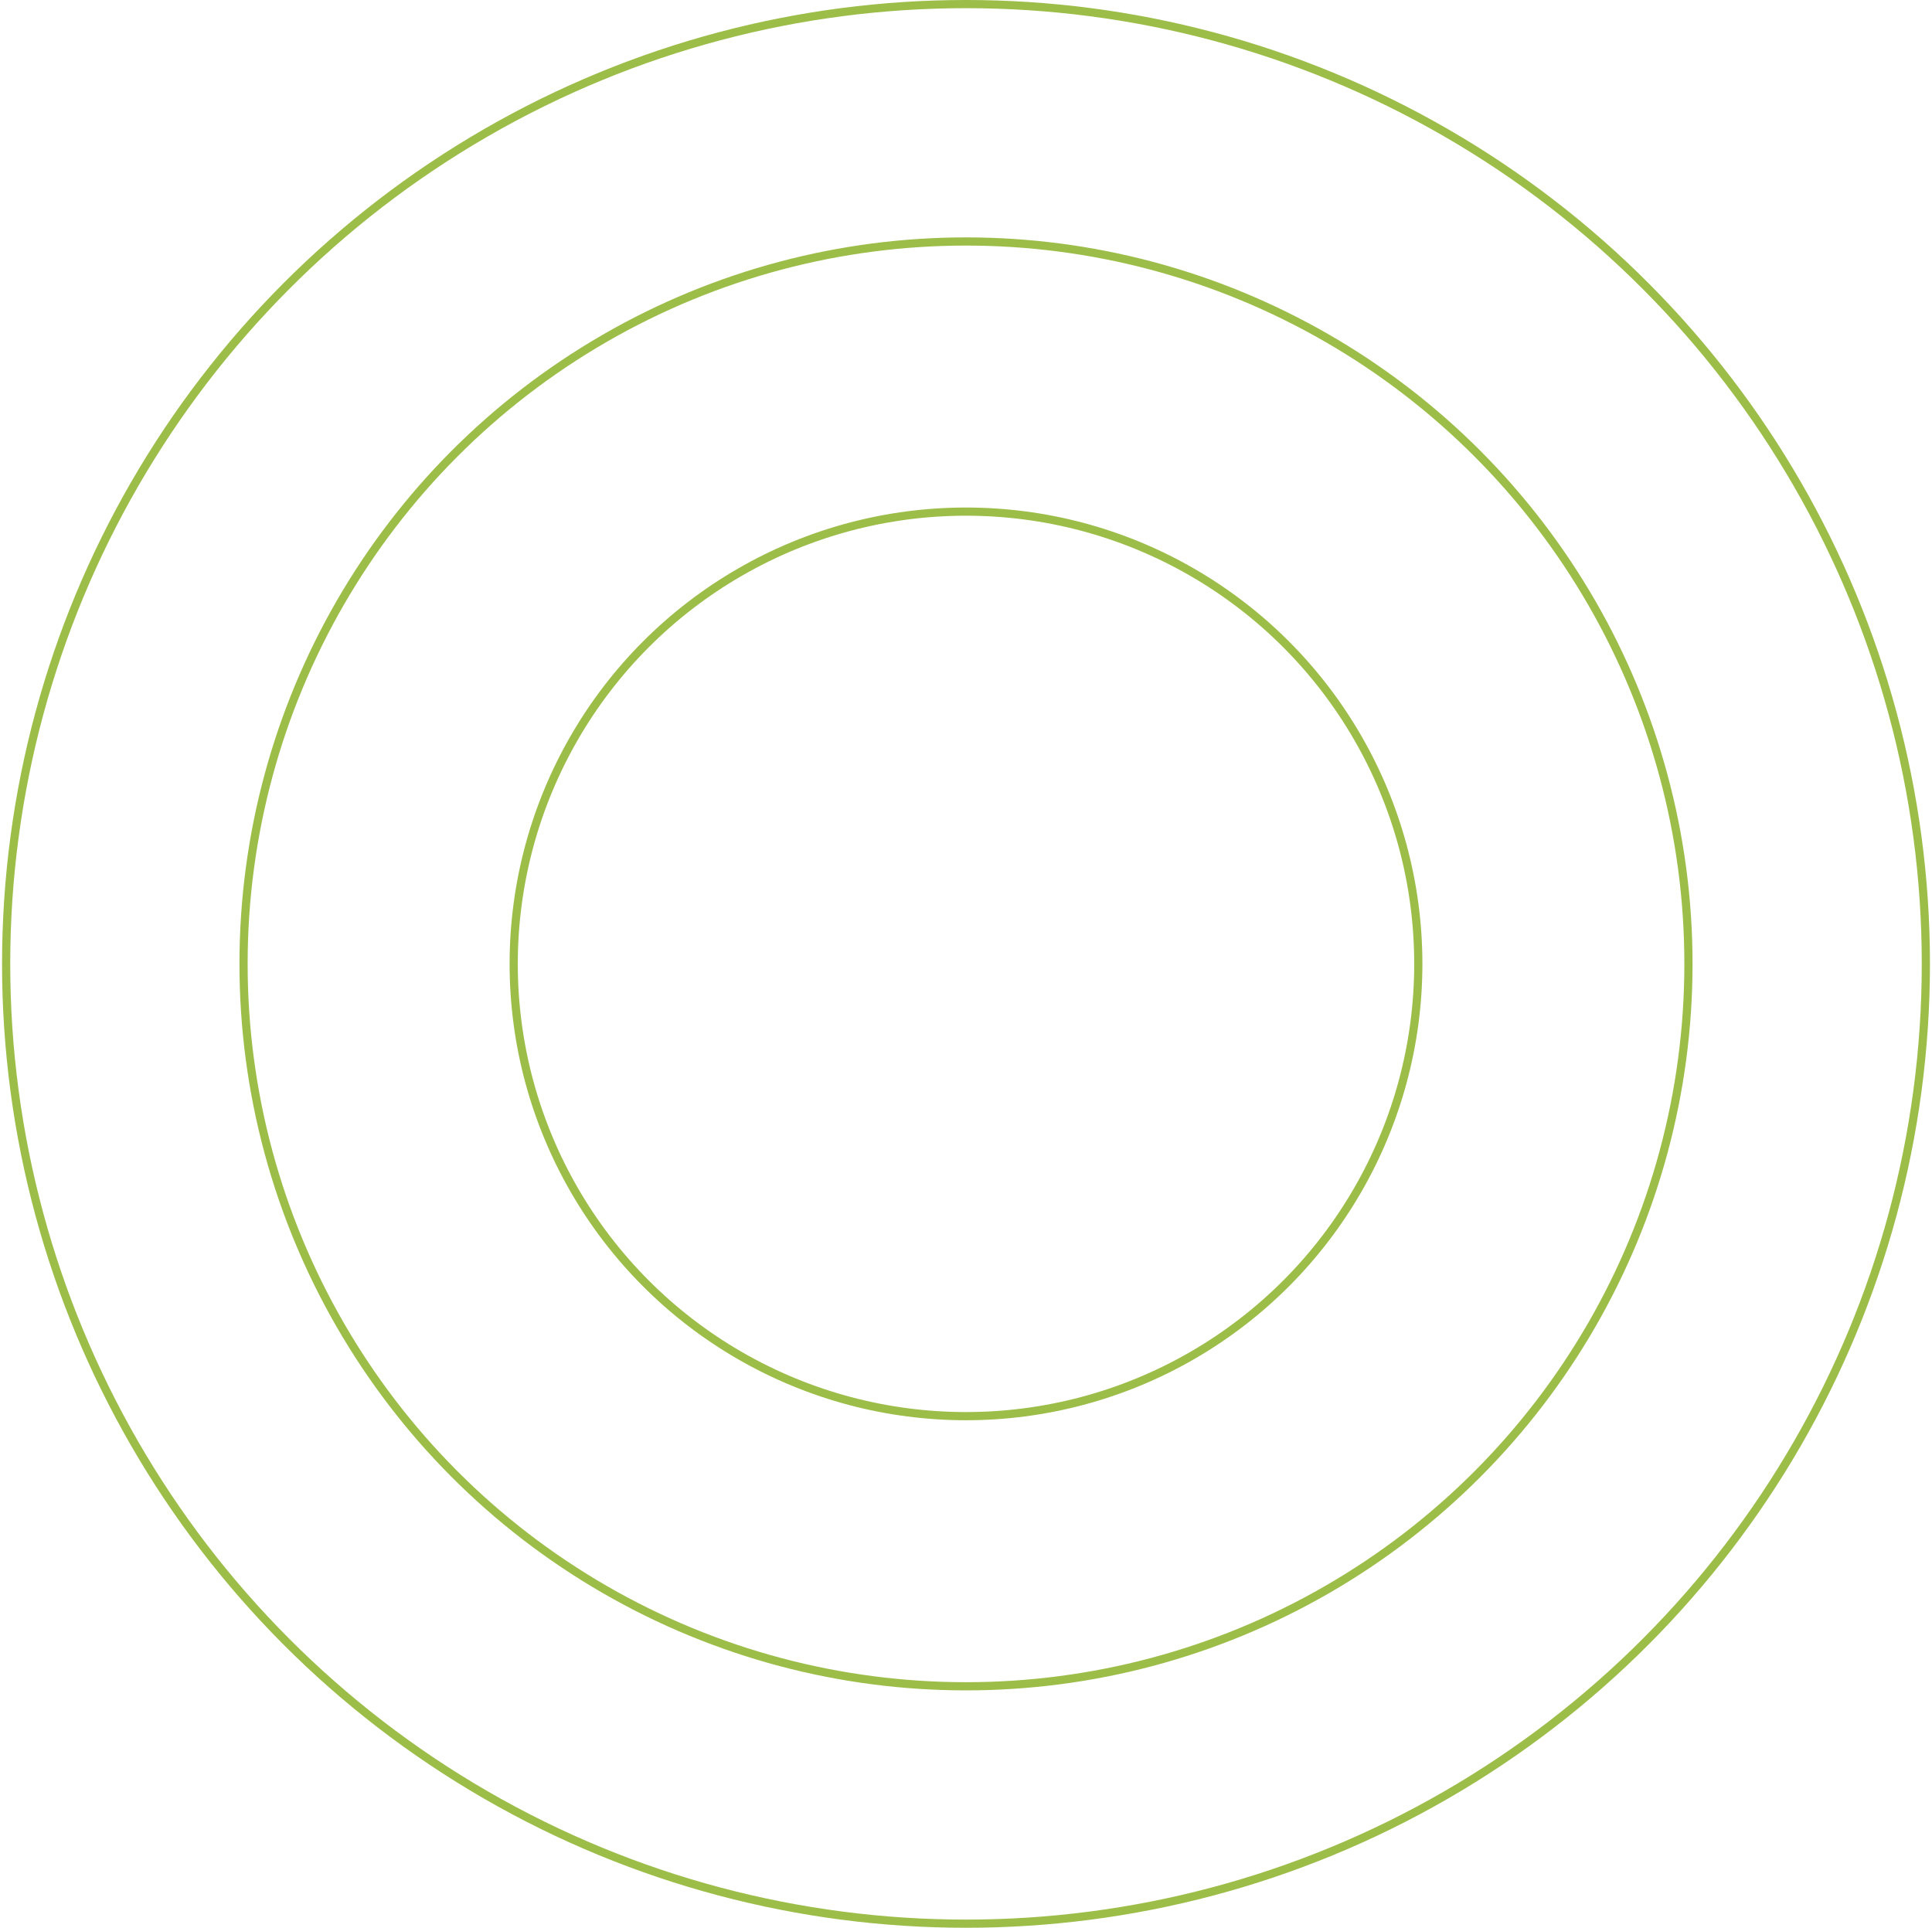 <svg width="472" height="471" viewBox="0 0 472 471" fill="none" xmlns="http://www.w3.org/2000/svg">
    <circle cx="236" cy="235.5" r="234.5" stroke="#9DBD49" stroke-width="2"/>
    <circle cx="236" cy="235.5" r="176.5" stroke="#9DBD49" stroke-width="2"/>
    <circle cx="236" cy="235.5" r="110.5" stroke="#9DBD49" stroke-width="2"/>
</svg>
